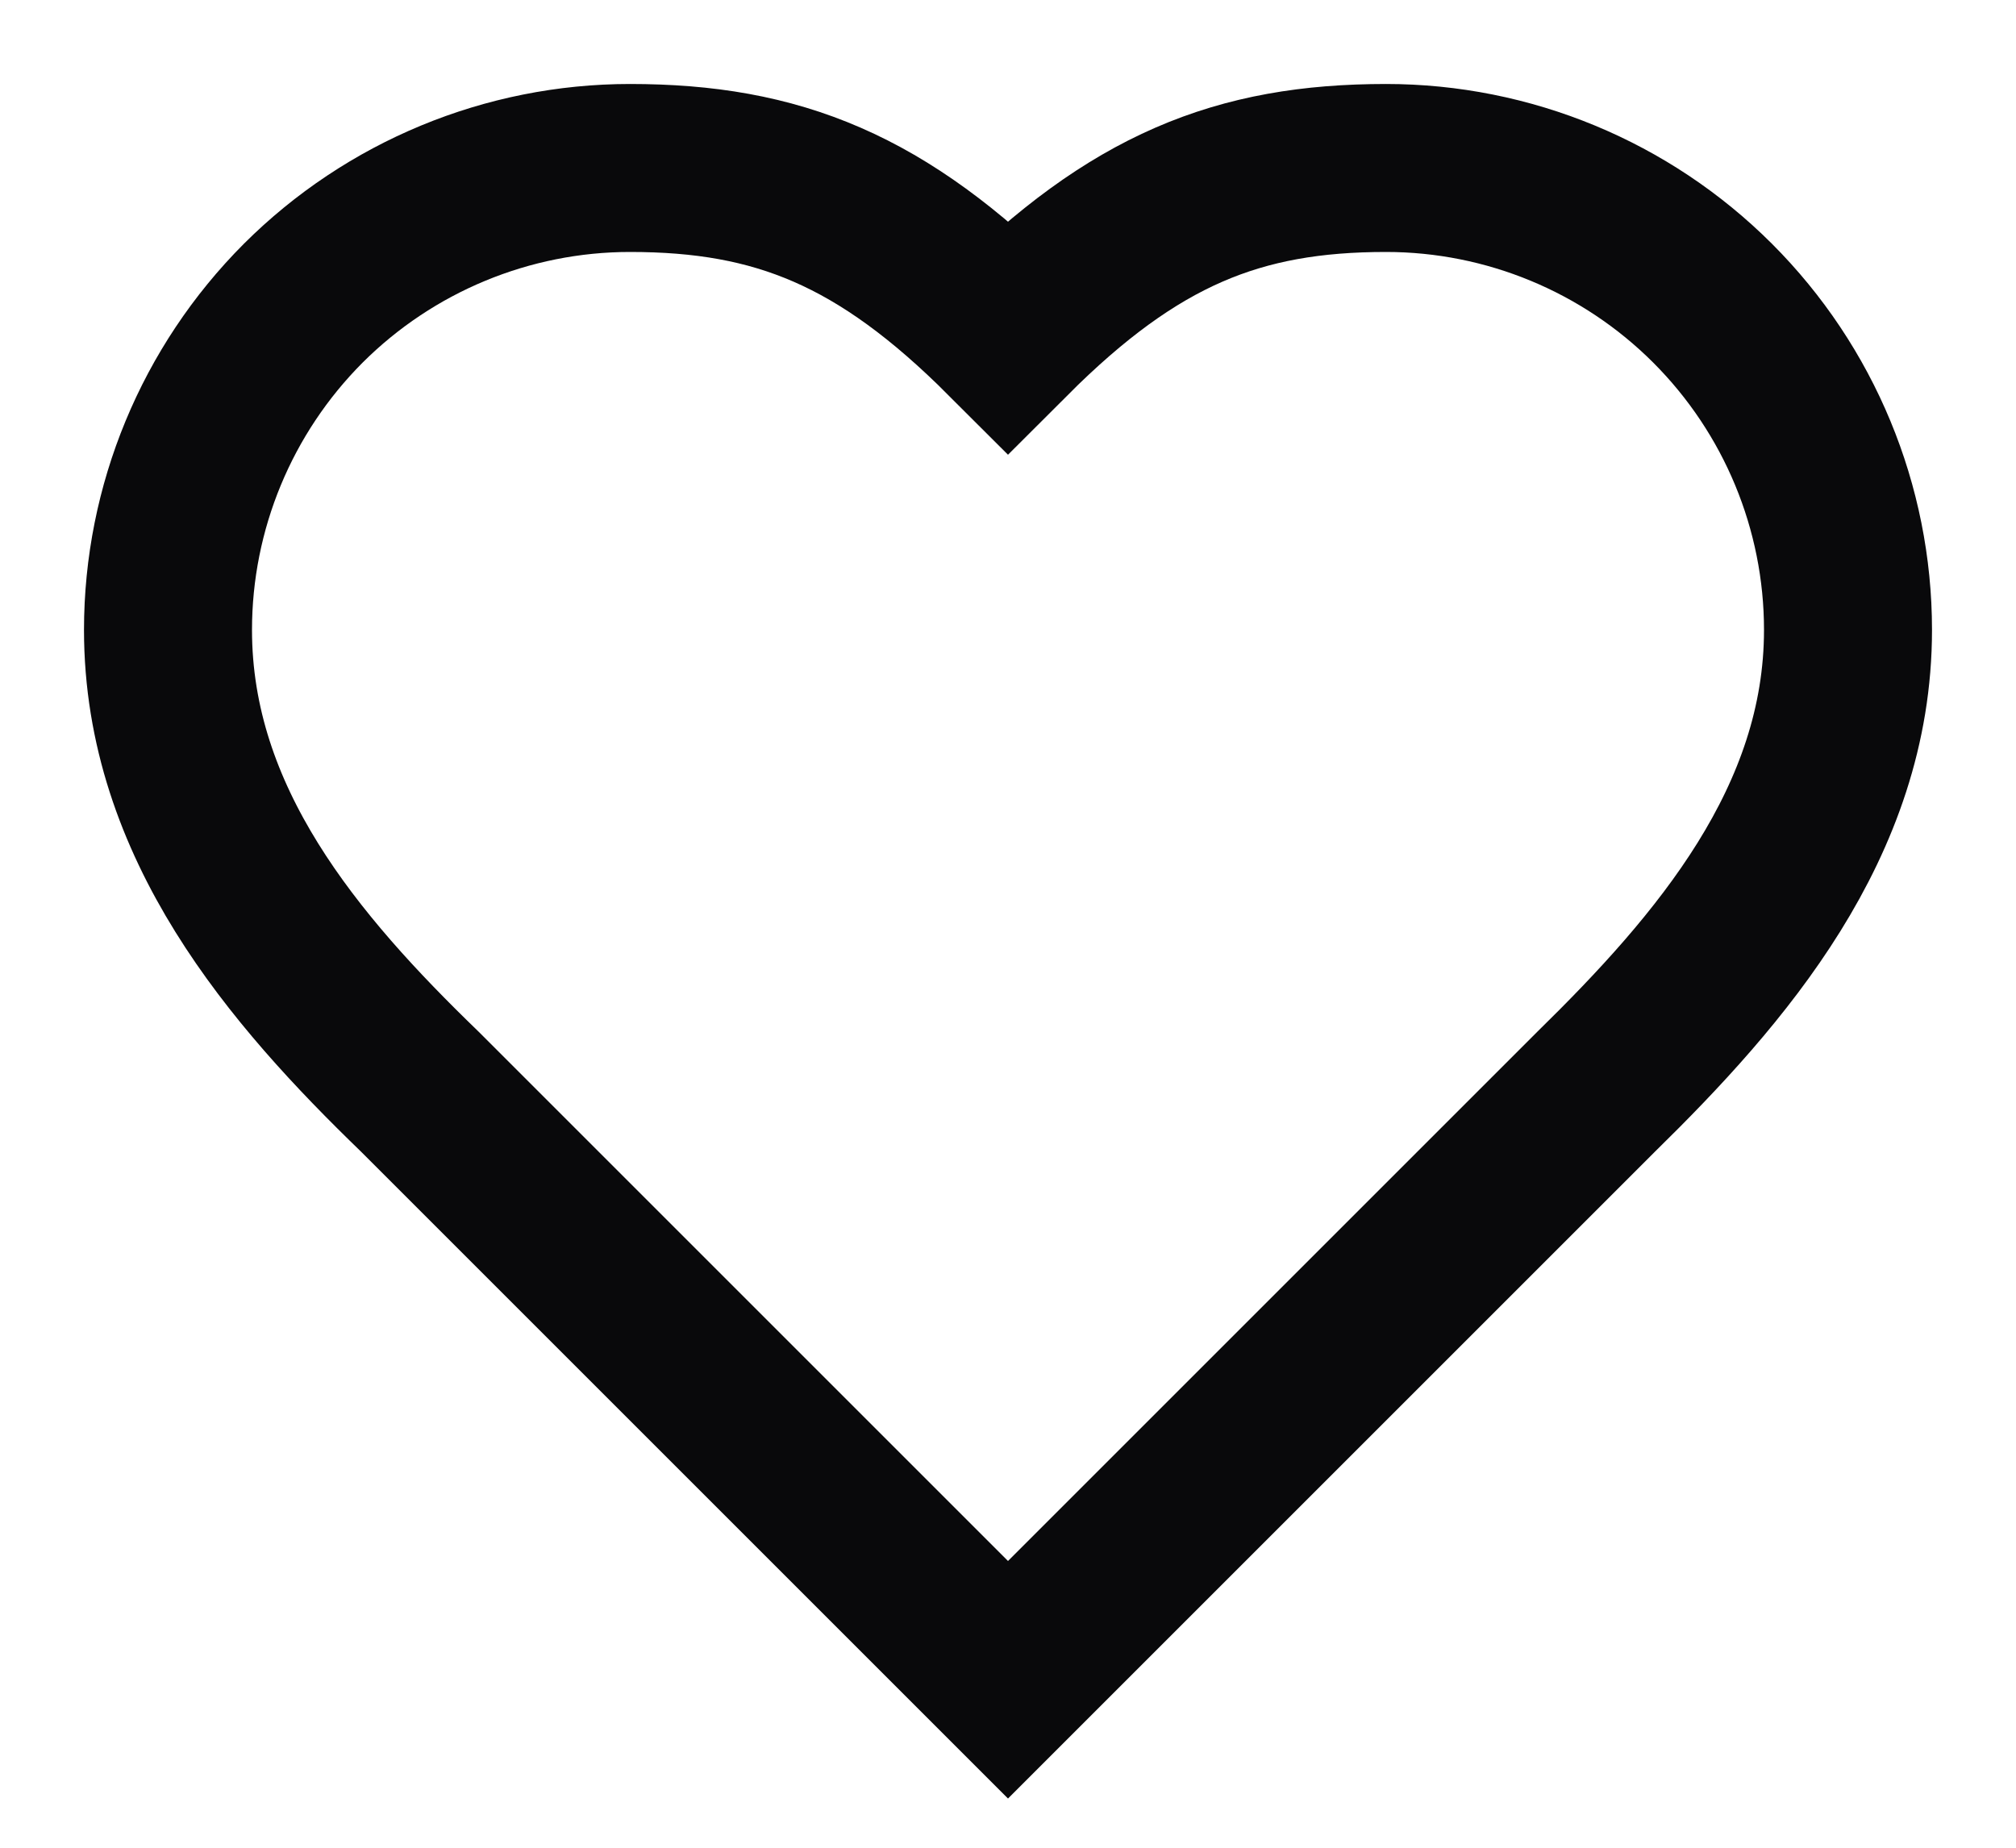 <?xml version="1.0" encoding="utf-8"?>
<svg xmlns="http://www.w3.org/2000/svg" fill="none" height="100%" overflow="visible" preserveAspectRatio="none" style="display: block;" viewBox="0 0 12 11" width="100%">
<path d="M9.5 6.5C10.245 5.77 11 4.895 11 3.75C11 3.021 10.71 2.321 10.194 1.805C9.679 1.29 8.979 1 8.25 1C7.37 1 6.75 1.25 6 2C5.25 1.25 4.63 1 3.75 1C3.021 1 2.321 1.29 1.805 1.805C1.29 2.321 1 3.021 1 3.75C1 4.9 1.75 5.775 2.5 6.5L6 10L9.5 6.5Z" id="Vector" stroke="#09090B" stroke-linecap="round"/>
</svg>